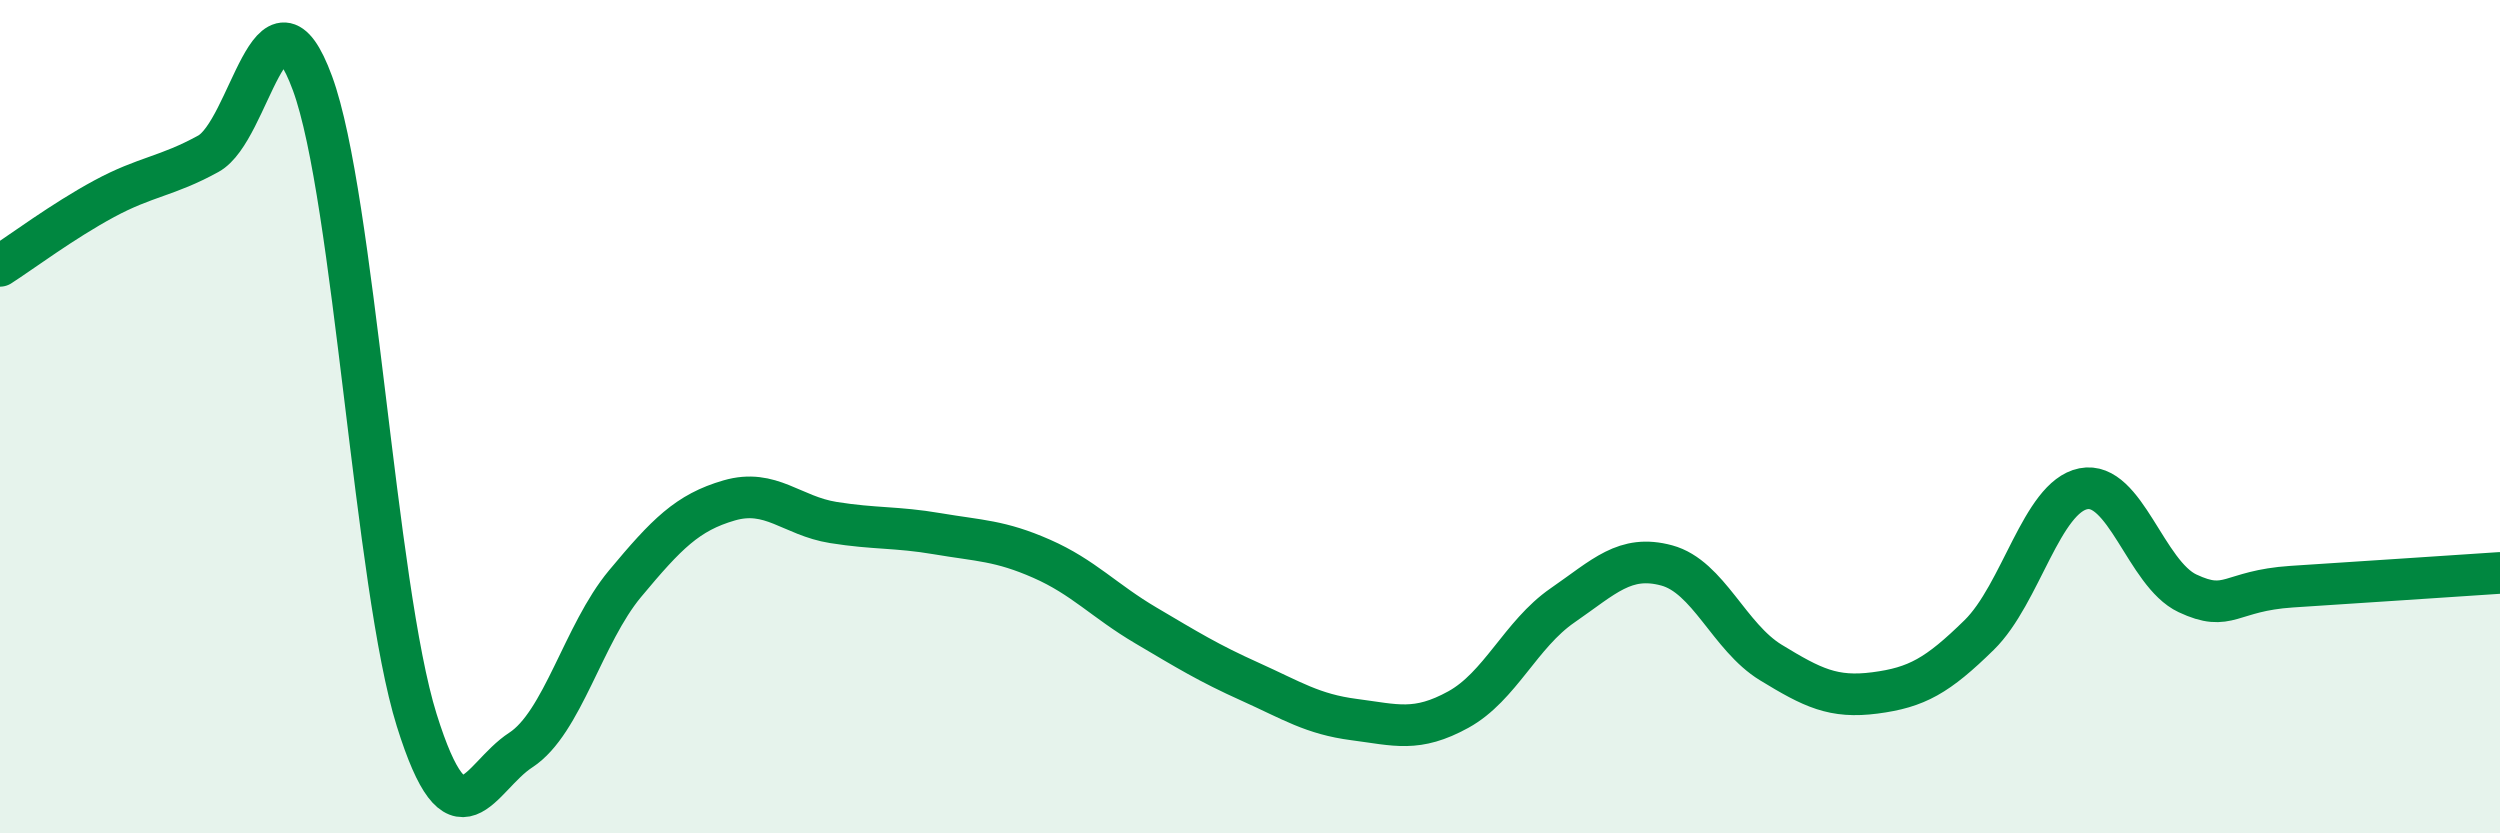 
    <svg width="60" height="20" viewBox="0 0 60 20" xmlns="http://www.w3.org/2000/svg">
      <path
        d="M 0,6.38 C 0.5,6.06 1.5,5.31 2.5,4.77 C 3.5,4.23 4,4.24 5,3.69 C 6,3.14 6.5,-0.72 7.5,2 C 8.5,4.72 9,14.08 10,17.28 C 11,20.48 11.5,18.65 12.5,18 C 13.5,17.35 14,15.21 15,14.01 C 16,12.81 16.5,12.3 17.5,12.01 C 18.5,11.72 19,12.38 20,12.54 C 21,12.7 21.5,12.64 22.5,12.81 C 23.5,12.98 24,12.97 25,13.41 C 26,13.85 26.5,14.42 27.5,15.01 C 28.5,15.6 29,15.91 30,16.36 C 31,16.81 31.5,17.14 32.5,17.27 C 33.5,17.4 34,17.58 35,17.03 C 36,16.48 36.5,15.22 37.5,14.53 C 38.5,13.84 39,13.3 40,13.57 C 41,13.84 41.5,15.29 42.5,15.9 C 43.5,16.51 44,16.76 45,16.63 C 46,16.5 46.5,16.22 47.5,15.24 C 48.5,14.26 49,11.93 50,11.73 C 51,11.53 51.5,13.77 52.5,14.24 C 53.5,14.71 53.5,14.18 55,14.08 C 56.5,13.98 59,13.82 60,13.75L60 20L0 20Z"
        fill="#008740"
        opacity="0.1"
        stroke-linecap="round"
        stroke-linejoin="round"
      />
      <path
        d="M 0,6.38 C 0.5,6.06 1.5,5.31 2.5,4.77 C 3.5,4.23 4,4.24 5,3.69 C 6,3.14 6.5,-0.72 7.5,2 C 8.5,4.72 9,14.08 10,17.28 C 11,20.48 11.5,18.65 12.5,18 C 13.5,17.35 14,15.21 15,14.01 C 16,12.81 16.5,12.3 17.5,12.01 C 18.5,11.72 19,12.38 20,12.54 C 21,12.7 21.5,12.64 22.5,12.81 C 23.5,12.98 24,12.97 25,13.41 C 26,13.85 26.5,14.42 27.5,15.01 C 28.5,15.6 29,15.91 30,16.36 C 31,16.81 31.5,17.14 32.5,17.27 C 33.5,17.4 34,17.58 35,17.03 C 36,16.48 36.5,15.22 37.5,14.53 C 38.5,13.84 39,13.3 40,13.57 C 41,13.84 41.5,15.29 42.5,15.9 C 43.5,16.51 44,16.76 45,16.63 C 46,16.5 46.5,16.22 47.5,15.24 C 48.5,14.26 49,11.93 50,11.73 C 51,11.53 51.5,13.77 52.5,14.24 C 53.5,14.71 53.5,14.18 55,14.08 C 56.5,13.98 59,13.82 60,13.75"
        stroke="#008740"
        stroke-width="1"
        fill="none"
        stroke-linecap="round"
        stroke-linejoin="round"
      />
    </svg>
  